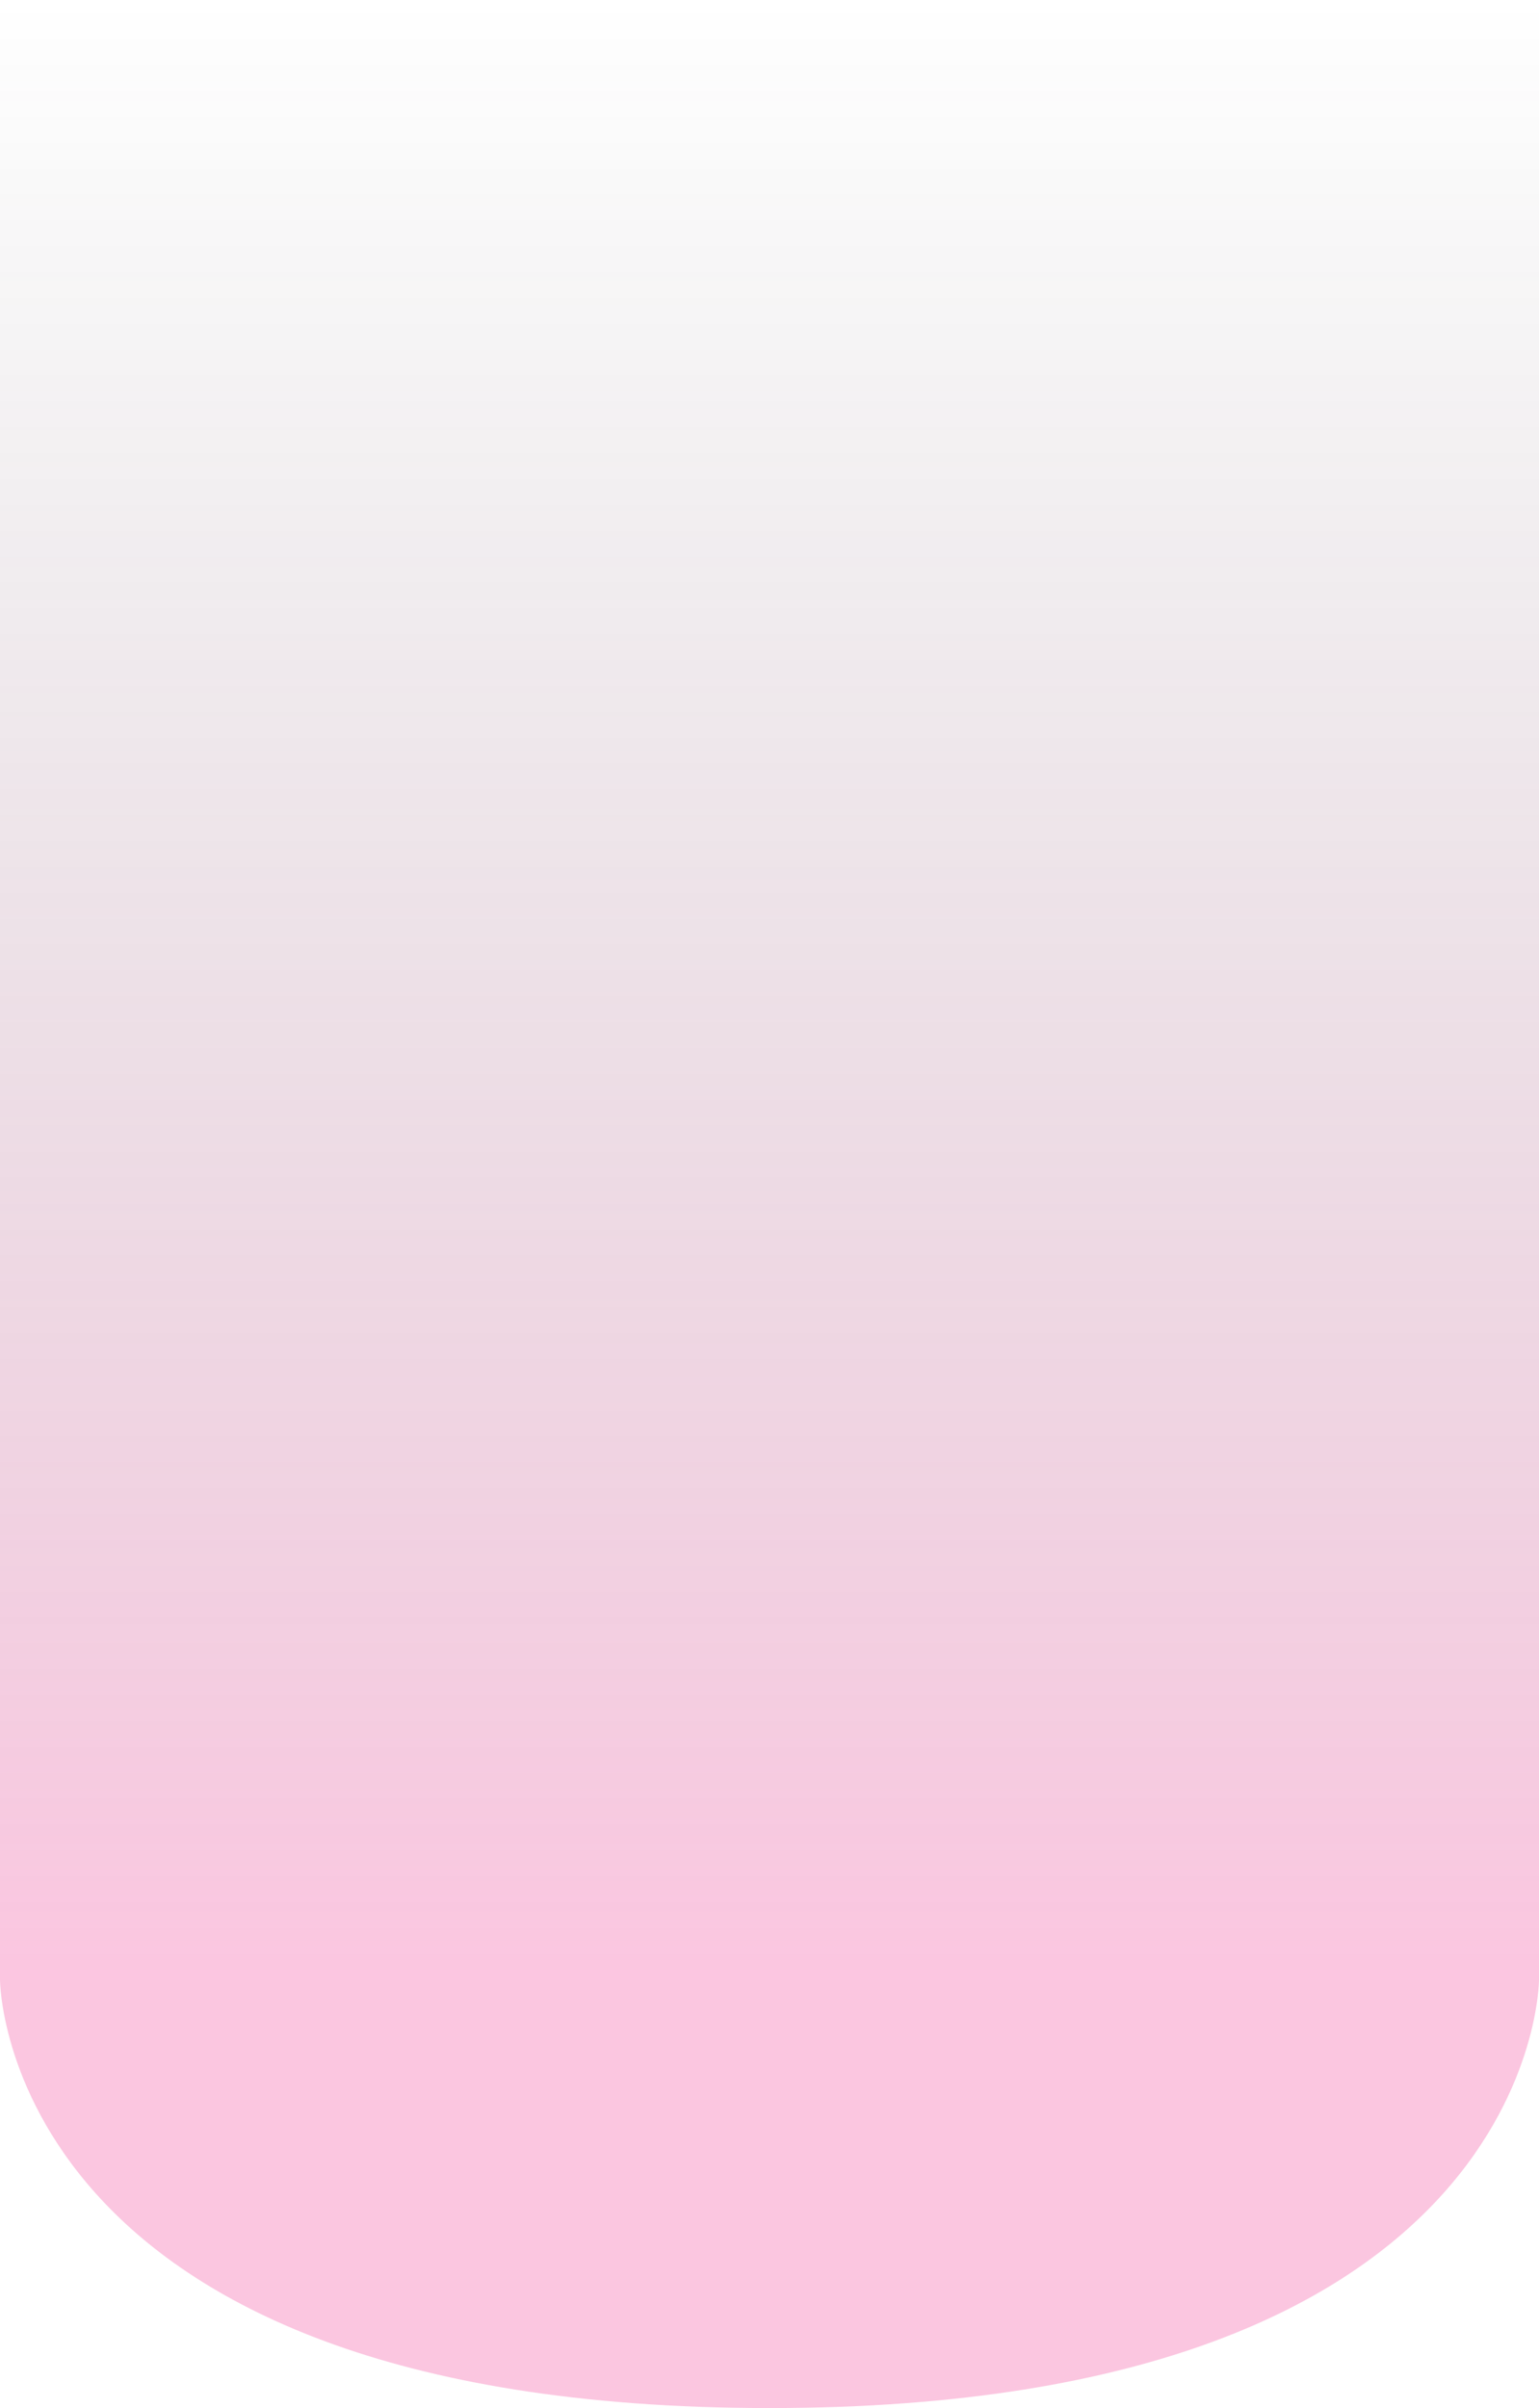 <?xml version="1.0" encoding="UTF-8"?> <svg xmlns="http://www.w3.org/2000/svg" width="110" height="172" viewBox="0 0 110 172" fill="none"> <path d="M0 0H110V141.411C110 141.411 110 172 55 172C0 172 0 141.411 0 141.411V0Z" fill="url(#paint0_linear_978_109)"></path> <defs> <linearGradient id="paint0_linear_978_109" x1="55" y1="0" x2="55" y2="141.411" gradientUnits="userSpaceOnUse"> <stop stop-color="#1C1F24" stop-opacity="0"></stop> <stop offset="1" stop-color="#F44199" stop-opacity="0.3"></stop> </linearGradient> </defs> </svg> 